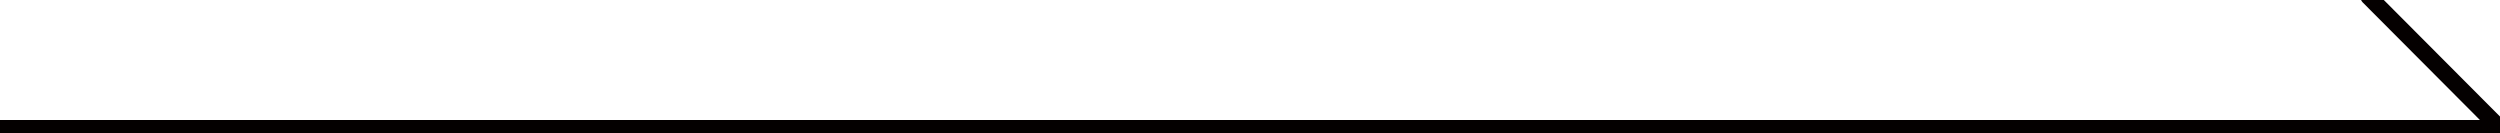 <?xml version="1.0" encoding="utf-8"?>
<!-- Generator: Adobe Illustrator 16.0.3, SVG Export Plug-In . SVG Version: 6.00 Build 0)  -->
<!DOCTYPE svg PUBLIC "-//W3C//DTD SVG 1.1//EN" "http://www.w3.org/Graphics/SVG/1.1/DTD/svg11.dtd">
<svg version="1.1" id="レイヤー_1" xmlns="http://www.w3.org/2000/svg" xmlns:xlink="http://www.w3.org/1999/xlink" x="0px"
	 y="0px" width="150px" height="8px" viewBox="0 0 150 8" enable-background="new 0 0 150 8" xml:space="preserve">
<path fill="none" stroke="#040000" stroke-linecap="round" stroke-linejoin="round" stroke-miterlimit="10" d="M142.124-0.2
	c3.075,3.086,4.8,4.815,7.876,7.9H0"/>
</svg>
